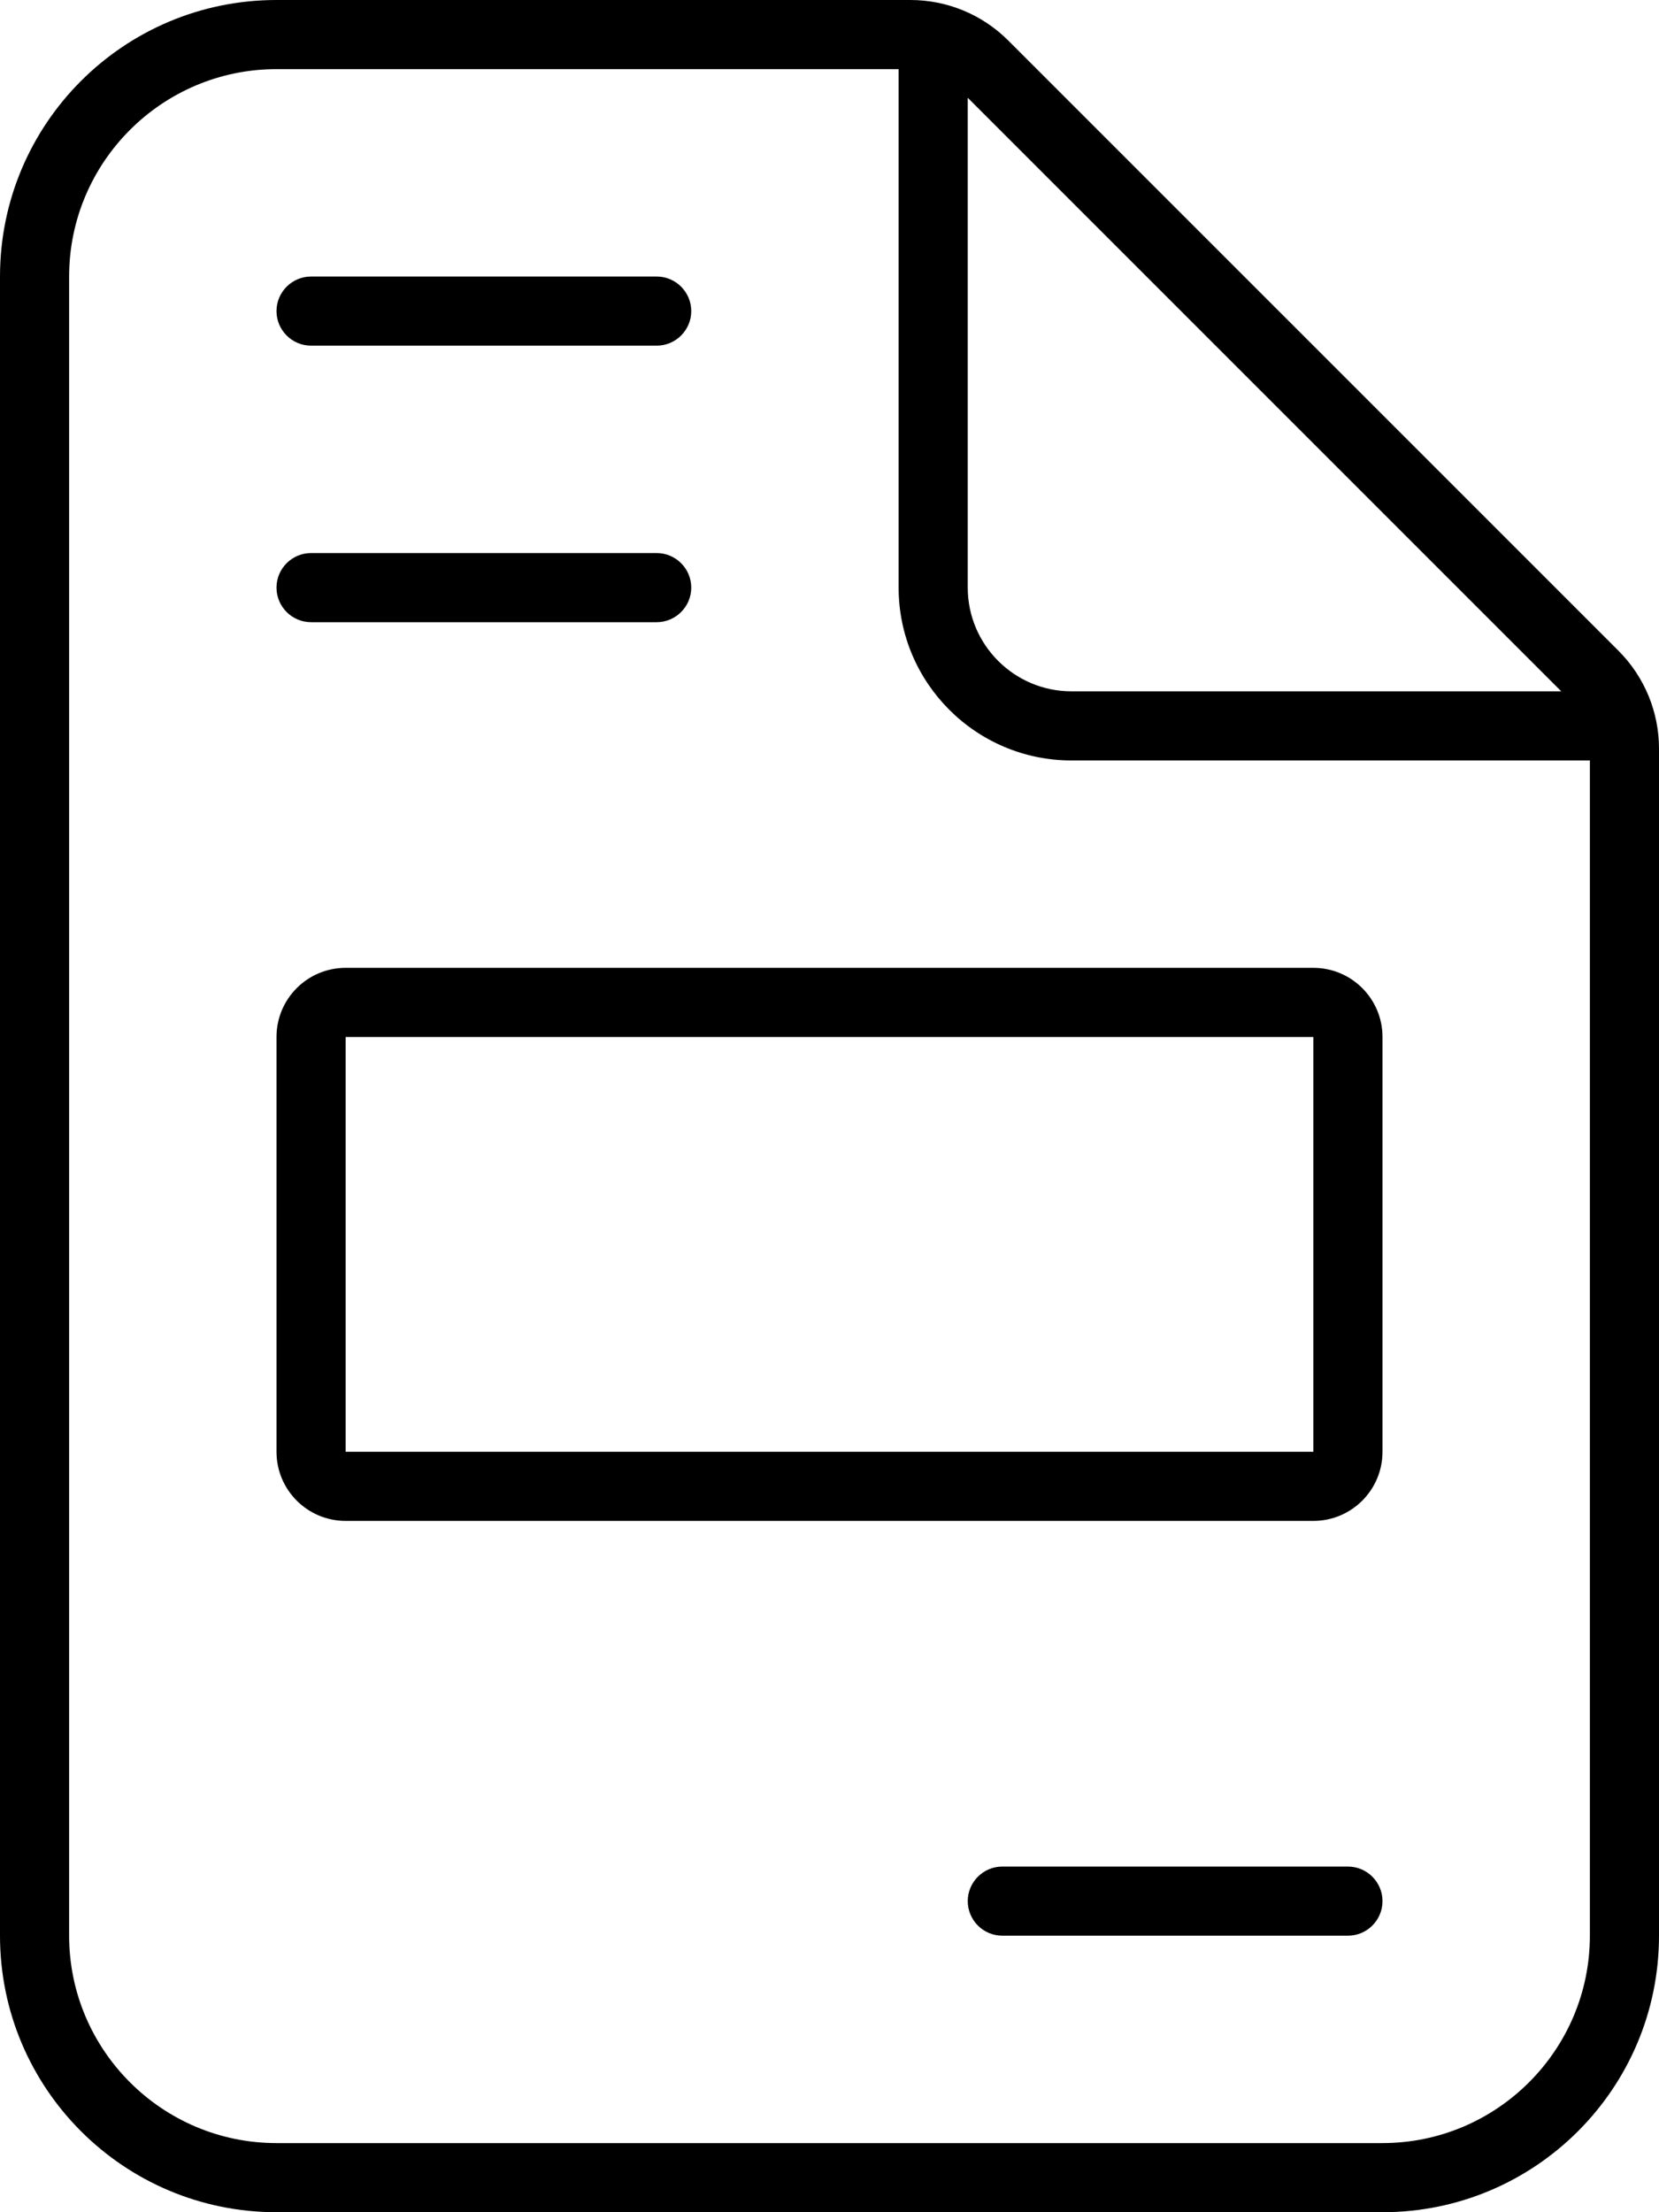 <svg xmlns="http://www.w3.org/2000/svg" viewBox="0 0 384 512"><!-- Font Awesome Pro 6.0.0-alpha2 by @fontawesome - https://fontawesome.com License - https://fontawesome.com/license (Commercial License) --><path d="M72 80H152C156.406 80 160 76.406 160 72S156.406 64 152 64H72C67.594 64 64 67.594 64 72S67.594 80 72 80ZM72 144H152C156.406 144 160 140.406 160 136S156.406 128 152 128H72C67.594 128 64 131.594 64 136S67.594 144 72 144ZM374.629 150.625L233.371 9.375C227.371 3.371 219.23 0 210.746 0H64C28.652 0 0 28.652 0 64V448C0 483.344 28.652 512 64 512H320C355.348 512 384 483.344 384 448V173.254C384 164.766 380.629 156.629 374.629 150.625ZM224 22.629L361.375 160H248C234.781 160 224 149.234 224 136V22.629ZM368 448C368 474.469 346.469 496 320 496H64C37.531 496 16 474.469 16 448V64C16 37.531 37.531 16 64 16H208V136C208 158.062 225.938 176 248 176H368V448ZM312 432H232C227.594 432 224 435.594 224 440S227.594 448 232 448H312C316.406 448 320 444.406 320 440S316.406 432 312 432ZM64 240V336C64 344.836 71.164 352 80 352H304C312.836 352 320 344.836 320 336V240C320 231.164 312.836 224 304 224H80C71.164 224 64 231.164 64 240ZM304 336H80V240H304V336Z"/></svg>